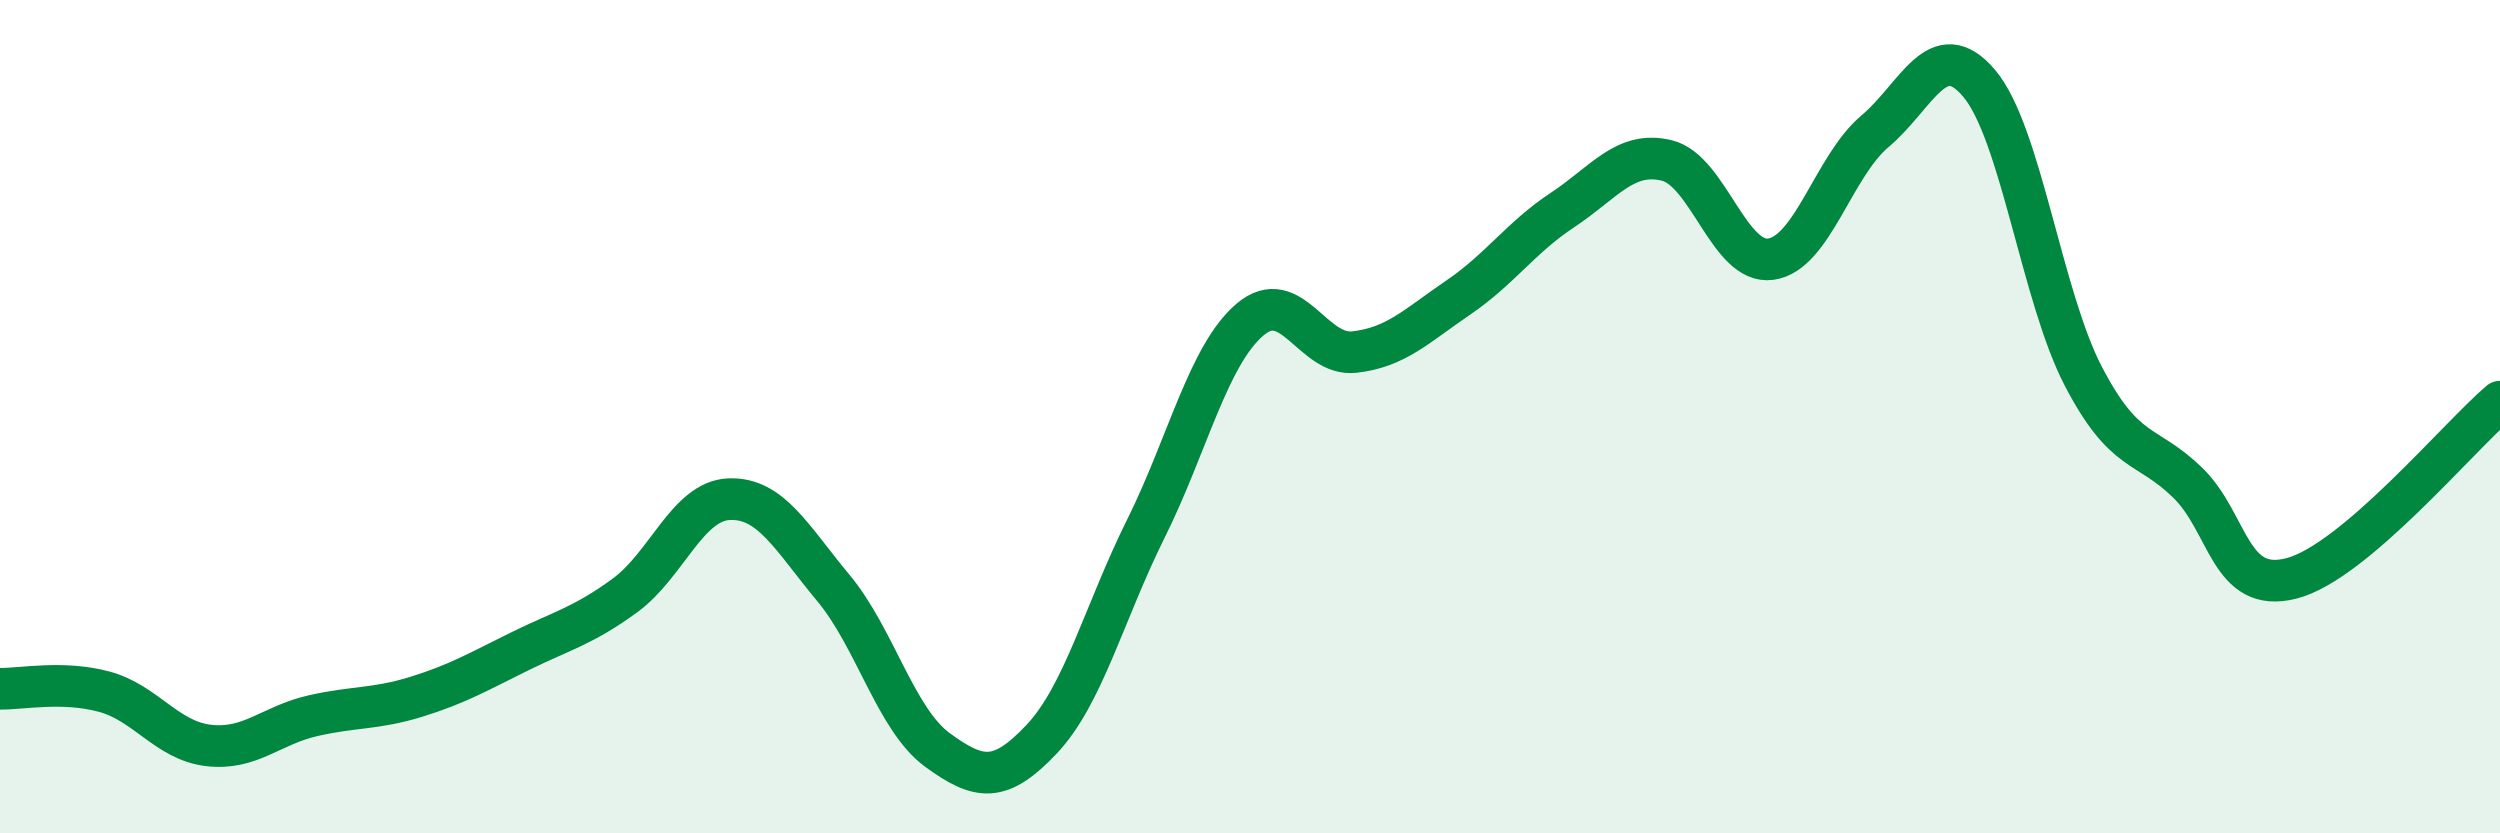 
    <svg width="60" height="20" viewBox="0 0 60 20" xmlns="http://www.w3.org/2000/svg">
      <path
        d="M 0,16.53 C 0.5,16.54 1.5,16.33 2.5,16.6 C 3.5,16.87 4,17.77 5,17.89 C 6,18.01 6.5,17.41 7.5,17.18 C 8.5,16.95 9,17.03 10,16.72 C 11,16.41 11.5,16.11 12.5,15.62 C 13.5,15.13 14,15.02 15,14.29 C 16,13.56 16.5,12.02 17.5,11.98 C 18.5,11.94 19,12.91 20,14.11 C 21,15.31 21.5,17.27 22.5,18 C 23.5,18.73 24,18.8 25,17.74 C 26,16.68 26.5,14.7 27.5,12.69 C 28.5,10.68 29,8.52 30,7.67 C 31,6.82 31.5,8.56 32.5,8.45 C 33.5,8.34 34,7.82 35,7.14 C 36,6.46 36.5,5.7 37.5,5.04 C 38.5,4.38 39,3.61 40,3.85 C 41,4.09 41.5,6.36 42.5,6.22 C 43.5,6.08 44,3.99 45,3.15 C 46,2.31 46.5,0.82 47.5,2 C 48.5,3.18 49,7.11 50,9.03 C 51,10.95 51.5,10.61 52.5,11.58 C 53.5,12.55 53.5,14.27 55,13.88 C 56.5,13.49 59,10.49 60,9.64L60 20L0 20Z"
        fill="#008740"
        opacity="0.1"
        stroke-linecap="round"
        stroke-linejoin="round"
      />
      <path
        d="M 0,16.53 C 0.5,16.54 1.5,16.33 2.5,16.6 C 3.5,16.87 4,17.77 5,17.89 C 6,18.01 6.5,17.41 7.5,17.18 C 8.5,16.95 9,17.03 10,16.72 C 11,16.41 11.5,16.11 12.5,15.62 C 13.5,15.13 14,15.02 15,14.29 C 16,13.56 16.5,12.02 17.5,11.98 C 18.5,11.94 19,12.91 20,14.11 C 21,15.31 21.5,17.27 22.5,18 C 23.5,18.73 24,18.8 25,17.74 C 26,16.68 26.5,14.7 27.5,12.69 C 28.5,10.68 29,8.52 30,7.67 C 31,6.82 31.5,8.56 32.5,8.45 C 33.5,8.34 34,7.82 35,7.14 C 36,6.46 36.5,5.7 37.5,5.04 C 38.5,4.38 39,3.61 40,3.85 C 41,4.09 41.5,6.36 42.5,6.22 C 43.5,6.08 44,3.99 45,3.15 C 46,2.31 46.5,0.82 47.5,2 C 48.5,3.18 49,7.11 50,9.03 C 51,10.95 51.5,10.61 52.5,11.58 C 53.5,12.55 53.5,14.27 55,13.88 C 56.5,13.49 59,10.49 60,9.64"
        stroke="#008740"
        stroke-width="1"
        fill="none"
        stroke-linecap="round"
        stroke-linejoin="round"
      />
    </svg>
  